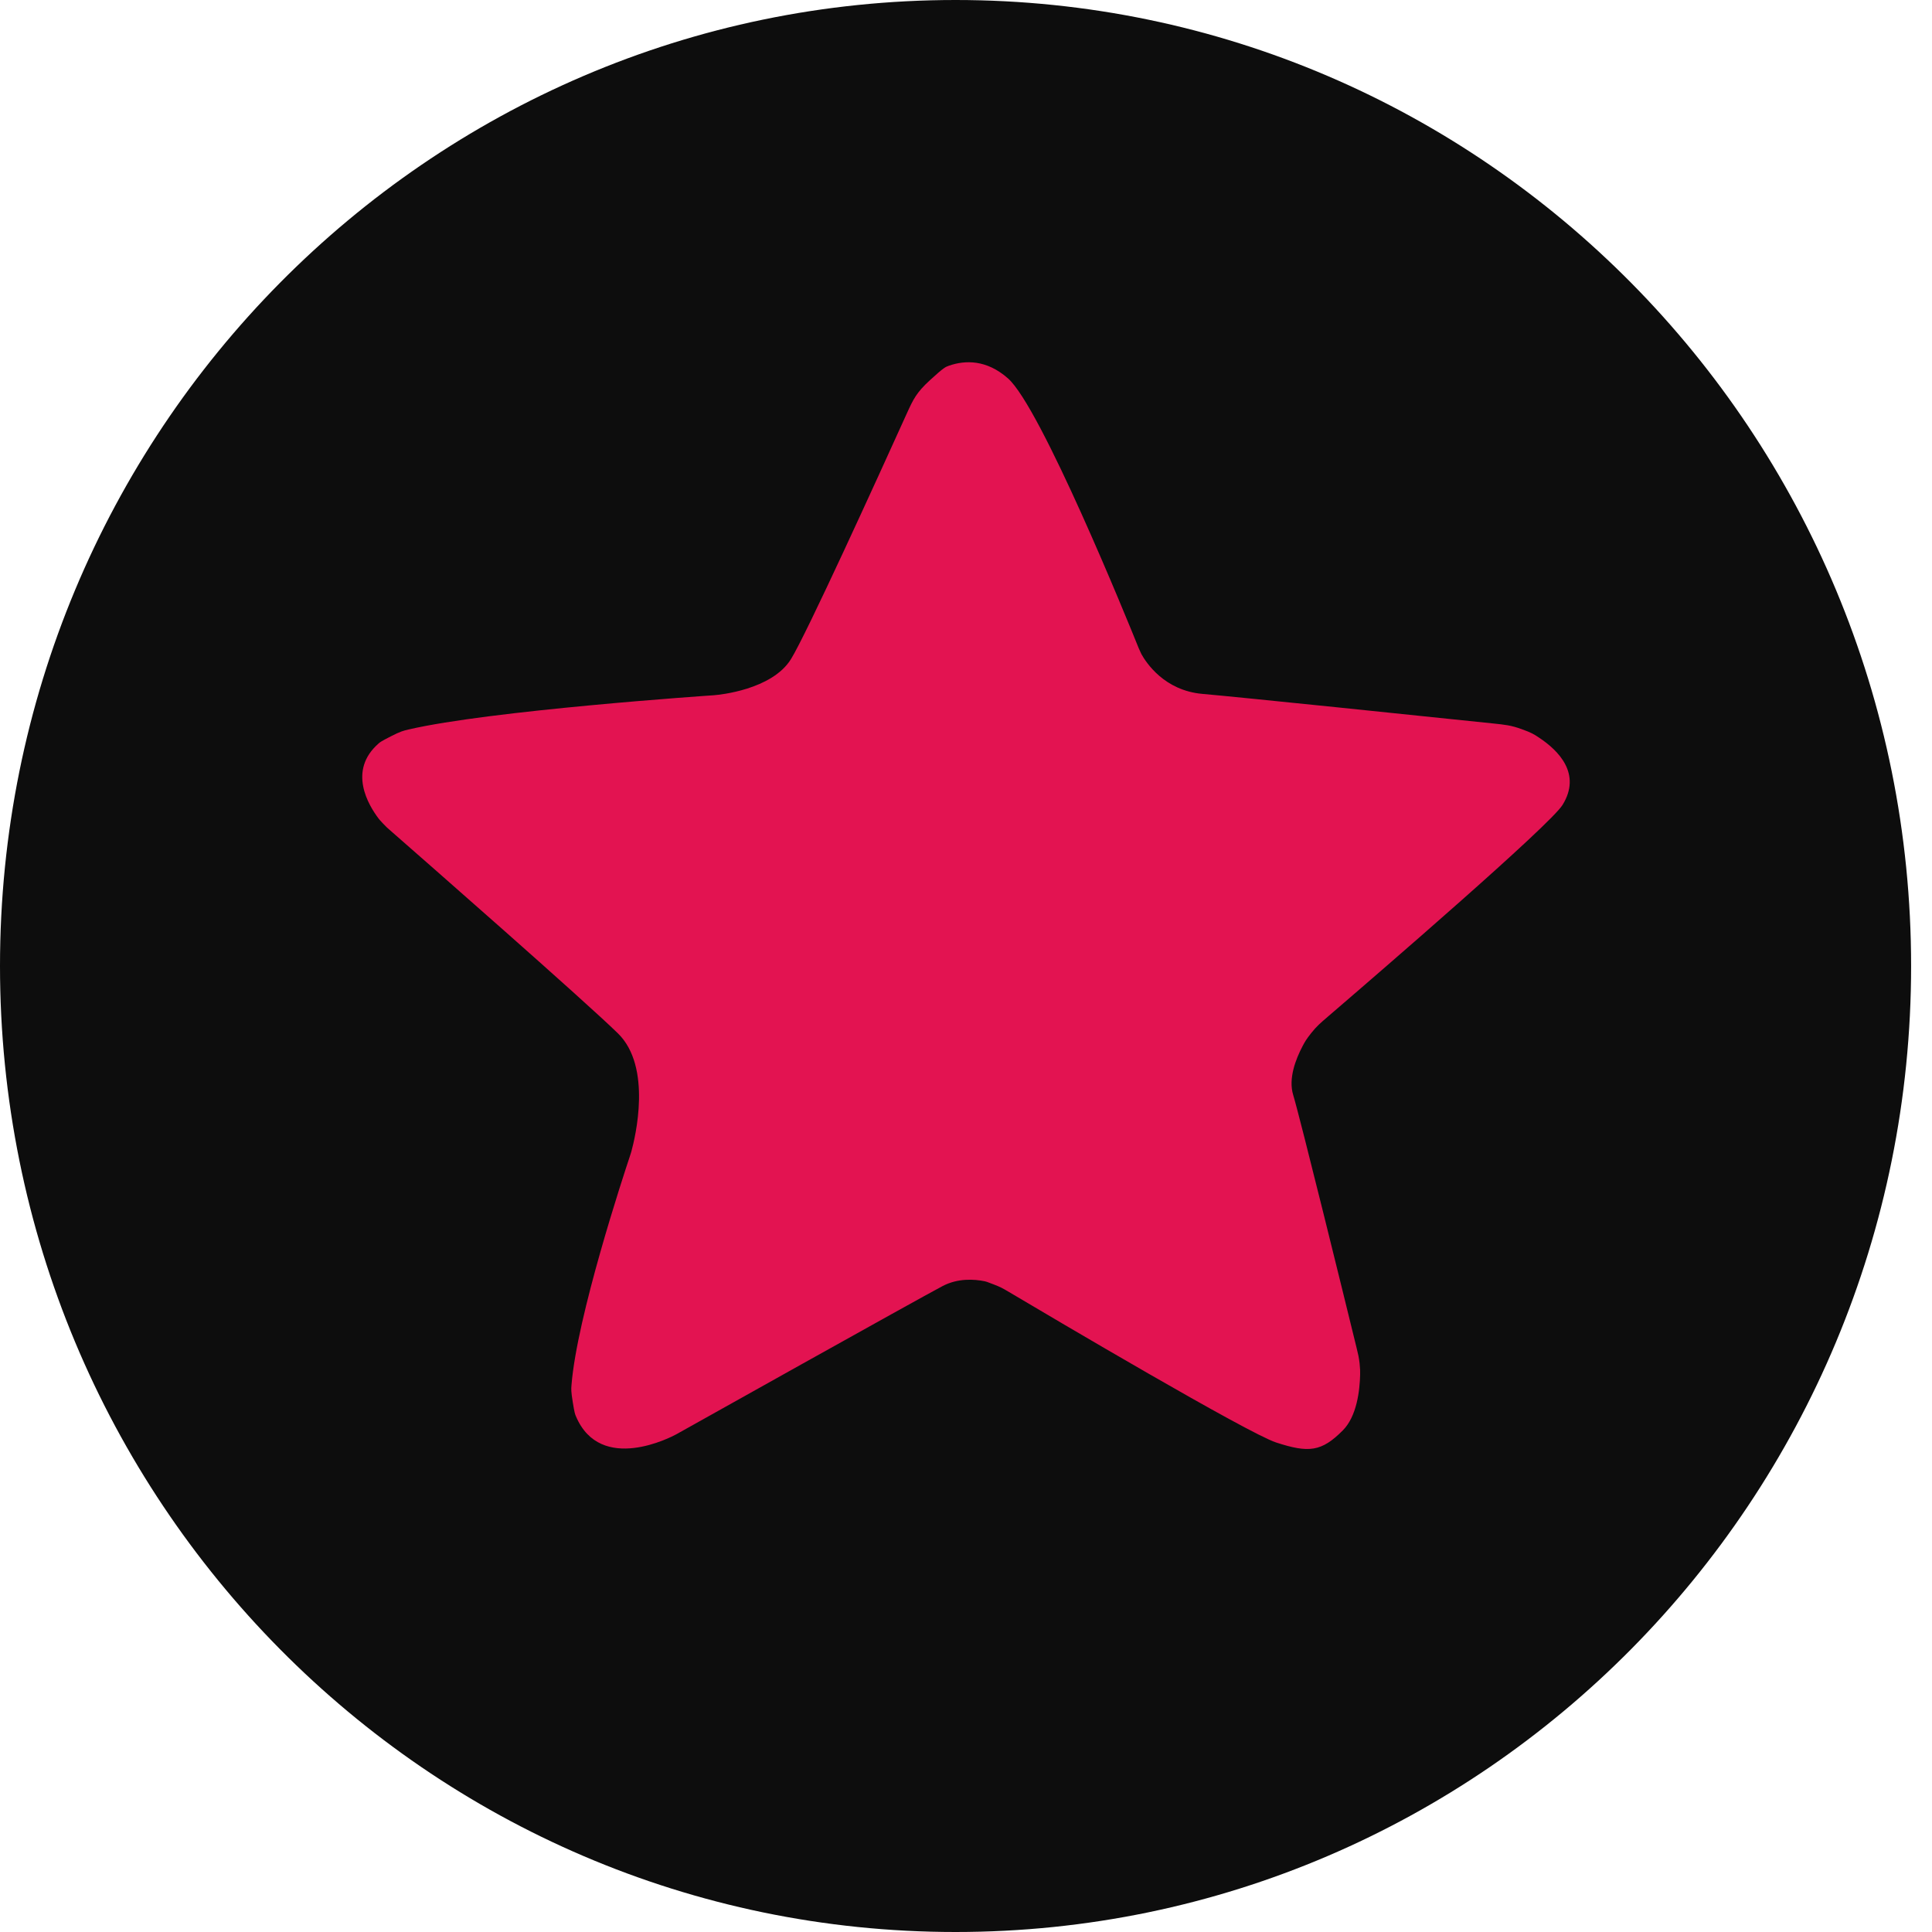 <svg width="32" height="32" viewBox="0 0 32 32" fill="none" xmlns="http://www.w3.org/2000/svg">
<path d="M15.827 32C24.568 32 31.654 24.837 31.654 16C31.654 7.163 24.568 0 15.827 0C7.086 0 0 7.163 0 16C0 24.837 7.086 32 15.827 32Z" fill="#0D0D0D"/>
<path fill-rule="evenodd" clip-rule="evenodd" d="M11.83 11.515C11.831 11.515 11.828 11.515 11.833 11.514C11.838 11.514 11.835 11.514 11.836 11.514C11.905 11.509 12.785 11.427 13.101 10.917C13.358 10.502 14.523 7.946 15.021 6.845C15.125 6.617 15.177 6.503 15.405 6.295C15.633 6.086 15.661 6.077 15.718 6.057C15.986 5.964 16.34 5.954 16.695 6.267C17.241 6.748 18.68 10.287 18.861 10.737C18.866 10.75 18.869 10.756 18.888 10.796C18.907 10.836 18.901 10.825 18.903 10.83C18.984 10.977 19.285 11.437 19.915 11.493C20.527 11.546 23.604 11.865 24.723 11.982C24.925 12.003 25.027 12.013 25.198 12.075C25.369 12.136 25.41 12.163 25.492 12.218C25.817 12.433 26.197 12.818 25.882 13.33C25.677 13.665 22.847 16.106 21.991 16.841C21.87 16.945 21.809 16.997 21.721 17.107C21.634 17.217 21.615 17.252 21.577 17.323C21.459 17.546 21.337 17.866 21.419 18.135C21.539 18.533 22.265 21.489 22.469 22.323C22.495 22.429 22.508 22.483 22.519 22.58C22.529 22.678 22.529 22.708 22.528 22.768C22.522 23.031 22.474 23.458 22.241 23.692C21.888 24.047 21.676 24.068 21.136 23.892C20.663 23.736 17.472 21.851 16.684 21.383C16.61 21.34 16.574 21.318 16.456 21.273C16.338 21.227 16.329 21.226 16.311 21.222C16.135 21.186 15.867 21.169 15.615 21.3C15.196 21.52 11.268 23.719 11.199 23.758C11.197 23.759 11.201 23.756 11.197 23.759C11.193 23.761 11.197 23.759 11.195 23.76C11.132 23.794 9.949 24.421 9.54 23.46C9.524 23.423 9.516 23.404 9.487 23.225C9.458 23.046 9.46 23.01 9.466 22.939C9.555 21.81 10.325 19.474 10.434 19.147C10.44 19.128 10.443 19.119 10.449 19.1C10.455 19.081 10.456 19.077 10.458 19.07C10.52 18.842 10.806 17.674 10.235 17.116C9.666 16.56 7 14.224 6.455 13.747C6.414 13.711 6.393 13.693 6.342 13.638C6.29 13.583 6.285 13.576 6.274 13.562C6.1 13.334 5.758 12.763 6.27 12.315C6.295 12.293 6.308 12.281 6.472 12.197C6.636 12.113 6.68 12.103 6.766 12.083C8.117 11.768 11.735 11.521 11.83 11.515Z" fill="#E31351"/>
</svg>
